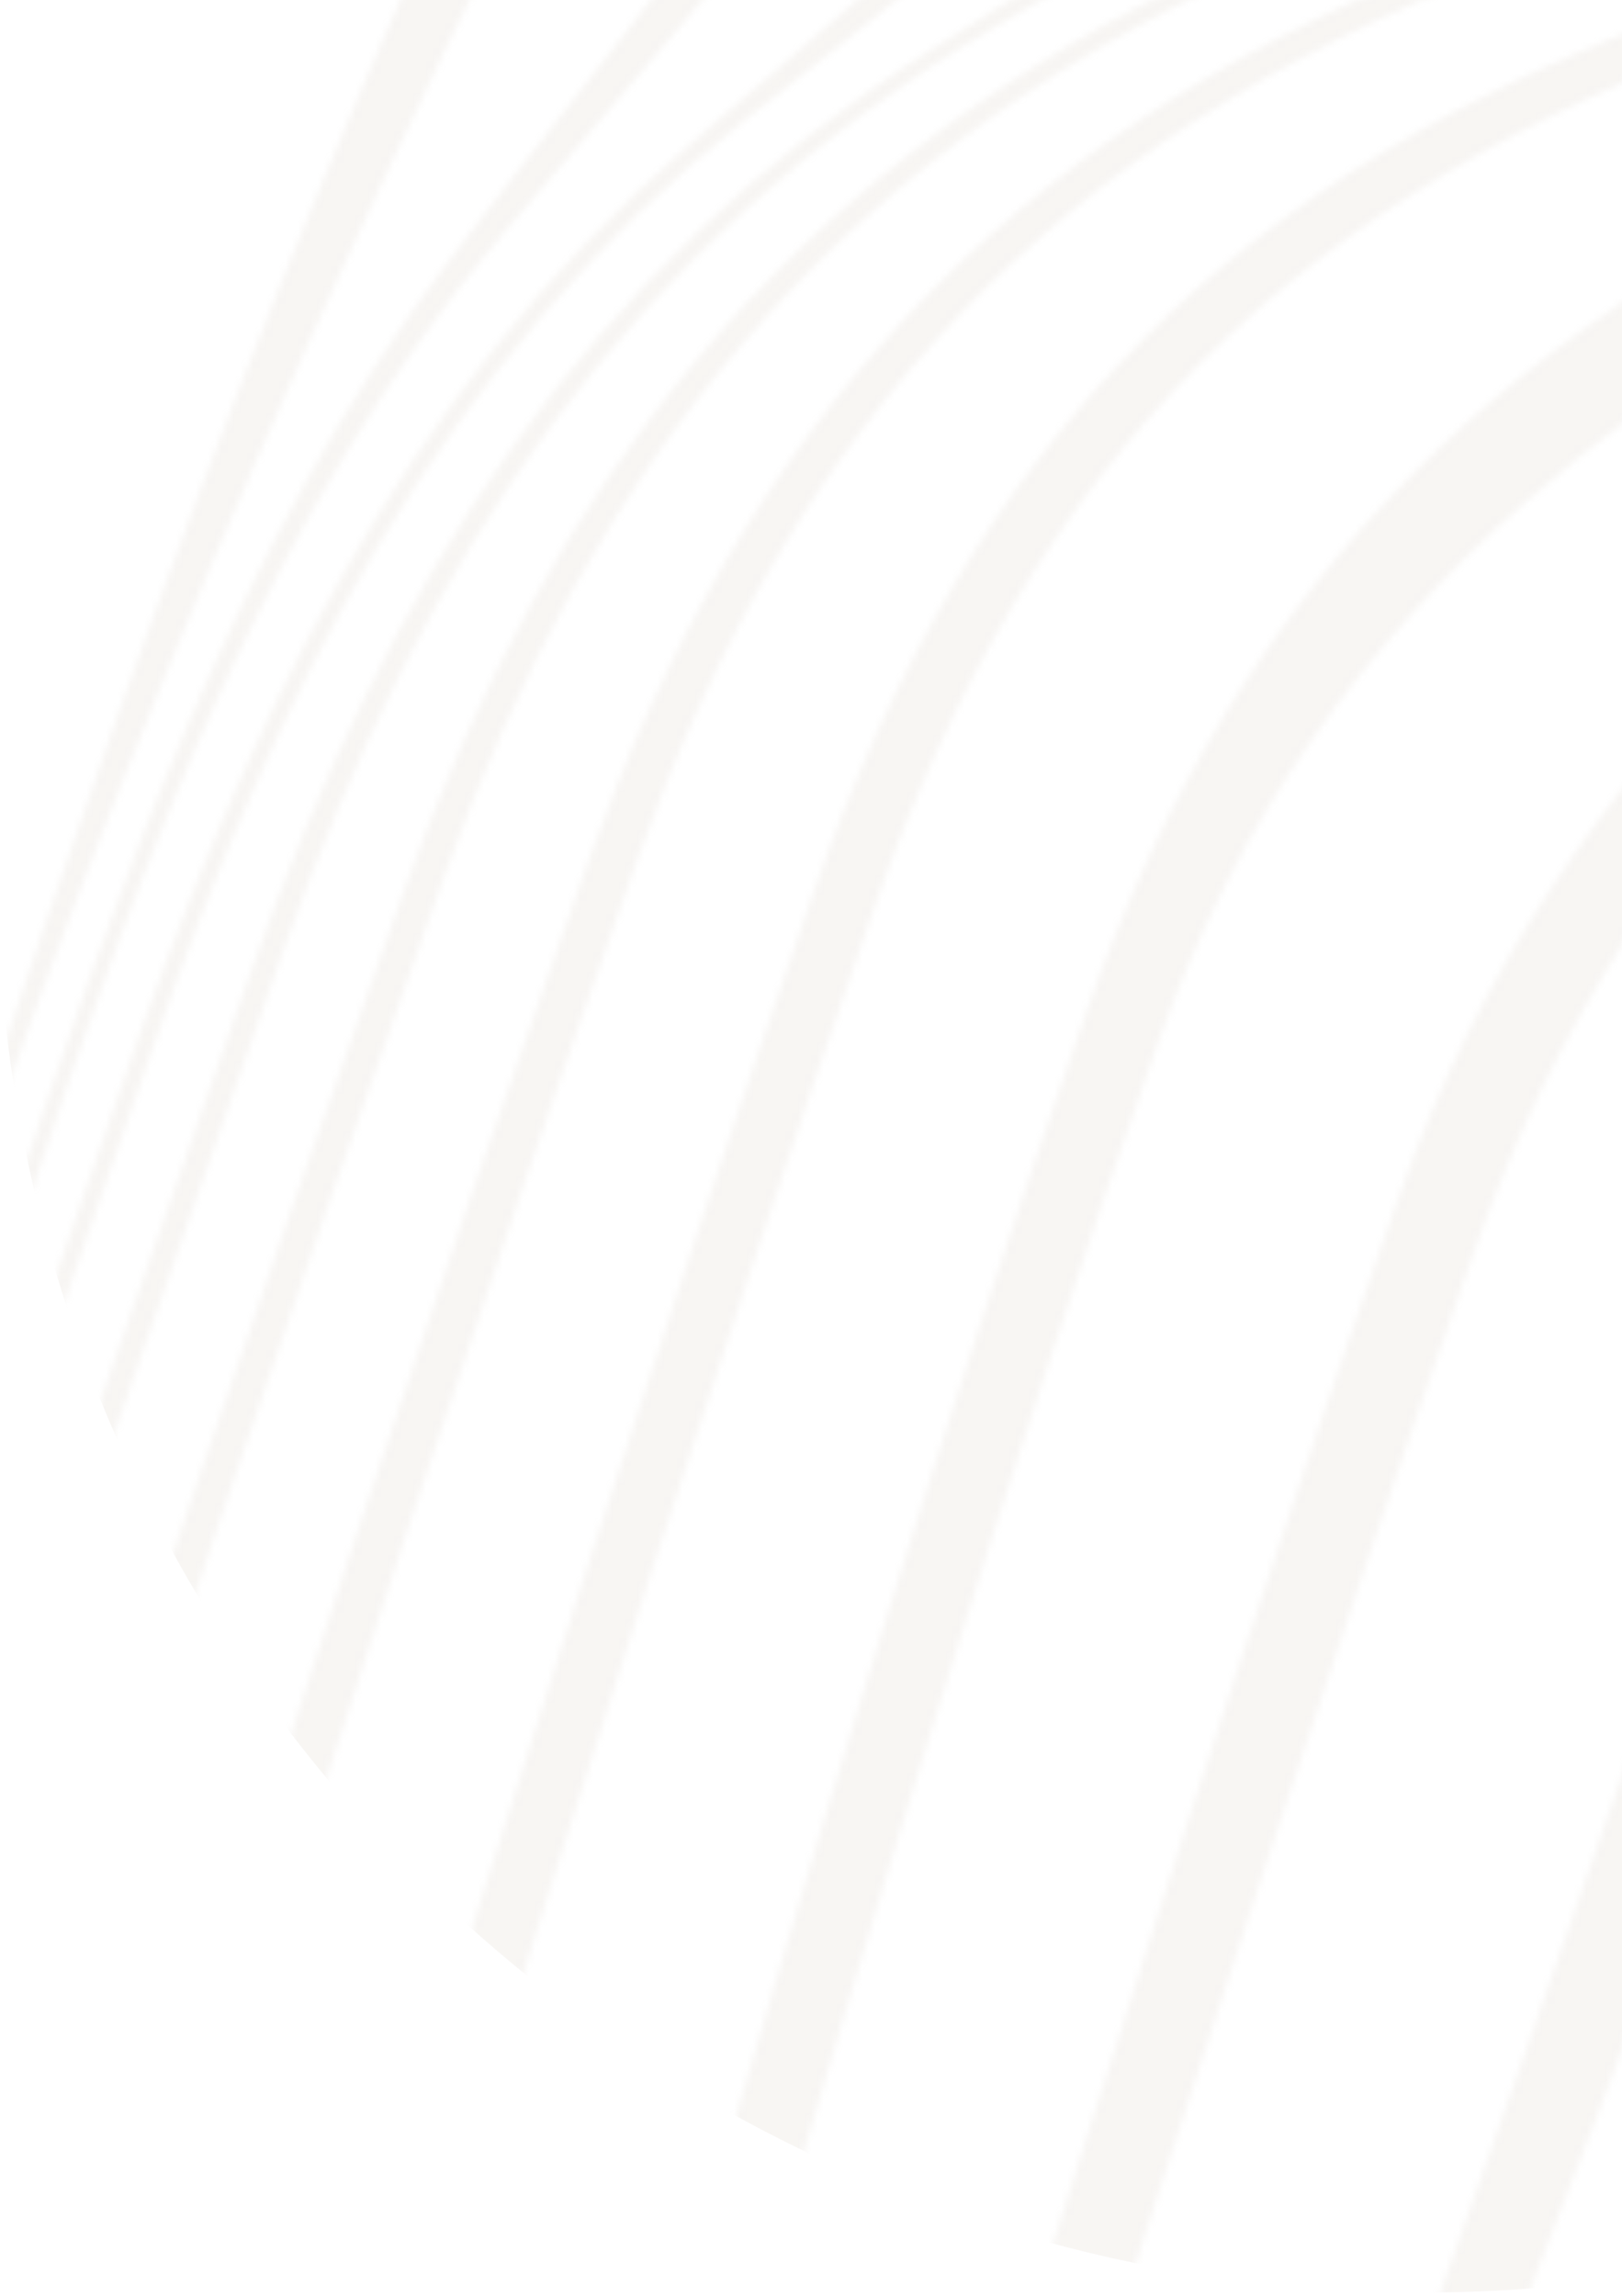 <svg width="253" height="358" viewBox="0 0 253 358" fill="none" xmlns="http://www.w3.org/2000/svg">
<g opacity="0.1" clip-path="url(#clip0_2116_2931)">
<mask id="mask0_2116_2931" style="mask-type:alpha" maskUnits="userSpaceOnUse" x="-610" y="-924" width="1782" height="2807">
<path d="M171.147 -920.718C117.599 -753.488 56.226 -588.543 -14.129 -427.634C-49.261 -347.234 -86.677 -267.678 -128.943 -190.743C-158.511 -136.903 -201.359 -85.667 -224.531 -28.808C-246.919 26.133 -224.465 57.34 -192.566 100.277C-153.329 153.088 -146.453 206.444 -165.826 270.031C-182.654 325.215 -205.316 365.219 -264.464 369.866C-315.51 373.874 -340.016 378.736 -364.423 430.481C-392.473 489.933 -403.135 559.662 -416.428 623.488C-436.767 721.046 -454.143 819.193 -471.586 917.292C-510.453 1136.08 -540.81 1358.92 -600.517 1573.29L-609.777 1570.42C-550.542 1356.43 -519.838 1134.33 -480.903 916.023C-463.46 818.28 -446.085 720.488 -425.797 623.27C-412.53 559.708 -402.402 489.049 -373.738 430.088C-348.88 378.92 -324.953 373.277 -273.86 367.97C-215.306 361.882 -192.086 322.461 -175.246 267.417C-155.916 204.145 -163.268 150.56 -201.296 97.467C-232.455 53.993 -254.429 22.031 -232.461 -32.793C-209.661 -89.685 -167.113 -141.014 -137.733 -194.776C-95.778 -271.588 -58.5 -350.968 -23.486 -431.158C46.739 -591.915 108.076 -756.653 161.919 -923.6L171.179 -920.735L171.147 -920.718Z" fill="#E1F7E4"/>
<path d="M211.135 -908.354C157.189 -741.603 95.873 -577.022 25.737 -416.375C-9.213 -336.302 -46.371 -257.048 -88.195 -180.305C-117.611 -126.336 -159.88 -74.674 -182.081 -17.242C-202.982 36.874 -183.602 67.322 -152.727 110.297C-115.291 162.387 -108.7 217.46 -127.445 279.545C-144.156 334.793 -168.913 372.289 -226.29 381.641C-276.814 389.886 -302.104 396.748 -326.834 447.327C-355.632 506.192 -366.213 576.546 -379.264 640.12C-399.257 737.621 -415.823 835.8 -432.497 933.89C-469.398 1151.1 -495.976 1374.46 -560.528 1585.65L-569.789 1582.79C-506.529 1370.29 -478.775 1146.67 -441.124 928.623C-424.14 830.327 -407.265 731.943 -387.103 634.248C-373.984 570.723 -363.41 500.394 -334.762 441.482C-309.943 390.439 -285.397 384.741 -234.444 378.735C-176.17 371.876 -152.433 333.435 -135.73 278.212C-116.729 215.386 -123.365 160.901 -162.044 108.673C-193.724 65.913 -214.465 35.536 -192.897 -19.057C-170.255 -76.326 -127.594 -127.838 -98.02 -181.786C-55.91 -258.66 -18.575 -338.132 16.527 -418.431C86.808 -579.281 148.201 -744.111 201.9 -911.212L211.16 -908.346L211.135 -908.354Z" fill="#E1F7E4"/>
<path d="M251.145 -895.976C197.047 -731.652 136.701 -569.233 68.029 -410.402C34.015 -331.762 -2.032 -253.888 -42.225 -178.172C-70.937 -124.094 -110.722 -72.239 -131.968 -14.62C-150.99 36.959 -138.461 67.092 -112.927 111.506C-82.651 164.197 -77.963 219.939 -95.825 278.906C-112.628 334.453 -142.236 374.278 -195.899 395.583C-244.26 414.781 -274.213 432.207 -298.134 481.587C-326.779 540.663 -337.596 610.097 -350.079 673.956C-368.795 769.719 -383.537 866.247 -398.462 962.663C-431.201 1174.02 -451.974 1394.44 -520.518 1598.03L-529.779 1595.17C-461.981 1389.57 -439.74 1168.21 -405.914 955.188C-390.536 858.283 -375.285 761.256 -356.216 664.973C-343.591 601.186 -332.839 531.431 -304.052 472.426C-280.116 423.352 -251.238 408.163 -202.287 392.184C-147.705 374.364 -119.199 334.827 -102.596 279.929C-84.496 220.106 -90.023 164.597 -122.089 112.035C-149.014 67.875 -163.425 37.898 -144.04 -14.499C-122.703 -72.144 -82.257 -124.014 -53.363 -178.063C-12.73 -254.053 23.606 -332.33 57.901 -411.348C127.016 -570.725 187.67 -733.787 241.869 -898.792L251.13 -895.926L251.145 -895.976Z" fill="#E1F7E4"/>
<path d="M291.135 -883.605C238.179 -723.057 179.755 -564.2 113.584 -408.589C81.029 -332.014 46.609 -256.126 8.527 -182.109C-19.316 -128.008 -55.709 -76.334 -77.34 -19.326C-95.453 28.431 -90.872 59.059 -73.809 104.599C-53.537 158.681 -52.846 213.377 -69.904 269.393C-106.51 389.734 -227.489 419.722 -276.89 528.2C-341.499 670.099 -348.375 847.284 -368.842 999.532C-396.067 1202.18 -409.885 1417.09 -480.528 1610.4L-489.789 1607.54C-419.499 1411.65 -403.961 1195.25 -375.355 990.351C-354.046 837.68 -346.808 658.528 -281.211 516.442C-257.396 464.842 -223.078 437.552 -177.051 407.512C-126.559 374.532 -93.218 330.775 -75.445 272.273C-58.198 215.468 -60.104 160.724 -82.811 106.819C-101.963 61.316 -108.642 31.188 -90.321 -17.681C-68.868 -74.908 -31.642 -126.625 -3.575 -180.739C35.025 -255.197 69.873 -331.582 102.805 -408.67C169.627 -565.146 228.576 -724.906 281.9 -886.462L291.16 -883.597L291.135 -883.605Z" fill="#E1F7E4"/>
<path d="M331.125 -871.224C280.221 -715.456 224.458 -561.22 161.592 -409.837C107.696 -280.022 33.892 -158.882 -19.287 -29.528C-57.212 62.725 -18.612 156.667 -48.295 253.221C-88.886 385.294 -208.608 459.924 -261.293 584.234C-320.959 725.01 -326.249 892.648 -342.559 1042.6C-363.331 1234.11 -369.166 1441.79 -440.539 1622.78L-449.8 1619.92C-378.508 1435.91 -370.746 1226.43 -348.388 1032.18C-331.042 881.62 -325.364 711.667 -264.481 570.584C-212.743 450.659 -92.343 385.947 -52.972 257.463C-36.509 203.725 -33.185 149.669 -44.105 95.062C-53.108 49.992 -50.582 17.077 -32.971 -26.76C19.474 -157.189 95.803 -278.888 150.297 -409.311C213.976 -561.728 270.4 -717.128 321.856 -874.064L331.117 -871.199L331.125 -871.224Z" fill="#E1F7E4"/>
<path d="M371.135 -858.846C322.889 -708.574 270.275 -559.654 211.318 -413.216C160.399 -286.746 97.637 -167.168 41.145 -43.461C0.41 45.763 -0.415 139.567 -29.549 232.49C-77.211 384.501 -192.007 499.522 -249.463 646.588C-371.54 959.018 -268.834 1325.68 -400.529 1635.16L-409.789 1632.3C-278.477 1318.13 -377.581 947.248 -251.951 631.733C-195.668 490.402 -79.493 384.451 -33.694 237.58C-4.68 144.511 -12.855 49.563 27.005 -40.014C82.721 -165.191 148.008 -284.973 199.693 -412.327C259.591 -559.951 312.954 -710.143 361.882 -861.736L371.143 -858.871L371.135 -858.846Z" fill="#E1F7E4"/>
<path d="M411.121 -846.467C326.785 -577.609 230.877 -310.773 102.791 -59.363C56.671 31.176 19.125 111.95 -12.365 209.395C-69.36 385.733 -176.948 538.54 -239.677 712.284C-288.768 848.318 -289.765 996.333 -295.59 1139.27C-302.279 1303.74 -290.044 1494.83 -360.543 1647.54L-369.803 1644.67C-299.13 1488.57 -309.152 1295.54 -300.832 1127.75C-293.68 983.881 -292.086 833.67 -241.852 696.95C-180.357 529.581 -70.946 385.379 -16.272 214.86C14.405 119.16 43.813 34.282 88.468 -55.589C215.552 -311.275 316.002 -577.144 401.885 -849.325L411.146 -846.46L411.121 -846.467Z" fill="#E1F7E4"/>
<path d="M451.141 -834.087C374.015 -581.898 295.697 -312.244 167.342 -80.473C142.536 -35.662 111.002 -1.986 78.455 36.465C41.791 79.822 22.422 133.318 4.717 186.562C-61.619 386.02 -159.735 572.391 -227.684 771.05C-274.718 908.568 -272.971 1051.25 -272.791 1195.2C-272.623 1343.17 -251.534 1523.67 -320.522 1659.92L-329.783 1657.05C-259.874 1515.62 -279.512 1330.78 -278.1 1177.53C-276.801 1037.73 -277.991 896.779 -232.351 763.151C-165.689 568.032 -64.45 387.305 0.682 191.385C18.278 138.49 36.447 84.897 70.45 40.06C98.636 2.886 127.542 -30.427 150.298 -71.798C280.651 -308.612 362.739 -579.752 441.889 -836.977L451.149 -834.112L451.141 -834.087Z" fill="#E1F7E4"/>
<path d="M491.128 -821.716C451.845 -690.333 409.916 -559.769 364.124 -430.509C324.647 -319.097 288.904 -197.122 228.316 -95.005C198.552 -44.862 160.745 -16.463 116.357 18.624C68.483 56.489 42.735 108.503 23.136 165.482C-53.817 389.089 -143.979 608.8 -216.405 833.862C-259.81 968.756 -255.353 1102.24 -248.811 1242.69C-244.95 1325.06 -239.422 1407.7 -242.079 1490.19C-243.942 1548.72 -244.776 1622.31 -280.535 1672.29L-289.796 1669.43C-254.086 1617.92 -252.667 1543.5 -250.239 1483.59C-246.842 1399.77 -251.467 1315.71 -254.482 1231.93C-259.554 1090.71 -263.395 955.147 -219.241 819.692C-147.82 600.528 -55.835 388.273 18.698 170.099C37.839 114.072 62.049 61.637 107.549 22.517C149.364 -13.448 185.701 -42.931 214.326 -91.867C274.987 -195.548 312.332 -317.219 352.675 -429.839C399.361 -560.218 442.016 -691.98 481.843 -824.589L491.128 -821.716Z" fill="#E1F7E4"/>
<path d="M531.132 -809.315C493.891 -682.853 454.645 -556.983 412.436 -432.057C376.369 -325.389 346.764 -202.389 287.132 -106.103C252.972 -50.948 208.15 -27.099 154.613 4.583C98.032 38.059 65.915 86.789 44.144 148.403C-42.386 393.415 -125.262 642.704 -201.677 891.093C-242.534 1023.85 -235.728 1149.03 -222.78 1286.46C-215.562 1363.19 -206.322 1440.2 -205.987 1517.35C-205.792 1570.56 -204.476 1640.74 -240.557 1684.68L-249.817 1681.82C-213.848 1636.55 -214.717 1565.63 -214.482 1511.31C-214.156 1432.99 -222.572 1354.74 -229.057 1276.78C-240.547 1138.71 -246.84 1011.69 -205.496 878.506C-129.955 635.153 -45.502 392.26 38.98 151.92C60.255 91.383 90.957 41.832 145.724 7.412C197.368 -25.047 240.549 -49.868 273.766 -103.92C333.718 -201.42 364.634 -324.233 401.423 -431.909C444.43 -557.736 484.215 -684.642 521.871 -812.18L531.132 -809.315Z" fill="#E1F7E4"/>
<path d="M571.135 -796.963C535.089 -674.452 497.795 -552.327 458.455 -430.836C425.125 -327.888 400.379 -204.506 342.629 -112.178C305.654 -53.053 253.68 -31.636 193.331 -3.839C130.111 25.285 92.436 71.912 69.052 137.321C-24.817 399.865 -101.73 672.579 -181.756 939.707C-221.106 1071.04 -212.664 1189.35 -193.732 1324.49C-183.658 1396.51 -171.148 1468.78 -168.363 1541.55C-166.461 1590.74 -163.68 1658.04 -200.528 1697.04L-209.789 1694.18C-173.169 1654.14 -175.7 1586.21 -177.23 1536.26C-179.506 1462.56 -191.302 1389.3 -200.77 1316.3C-218.388 1180.71 -226.523 1060.97 -186.922 929.356C-107.706 666.08 -29.55 398.1 62.879 139.24C86.104 74.165 122.555 28.225 184.327 -2.495C243.197 -31.789 293.463 -52.722 330.135 -111.312C388.407 -204.354 414.154 -327.7 448.045 -431.403C487.983 -553.586 525.624 -676.478 561.867 -799.804L571.128 -796.938L571.135 -796.963Z" fill="#E1F7E4"/>
<path d="M611.13 -784.586C575.249 -664.731 538.828 -545.072 501.4 -425.696C469.823 -324.969 448.671 -202.061 393.679 -111.314C355.54 -48.337 297.329 -29.834 232.753 -4.549C164.906 22.022 123.788 65.369 99.277 134.423C1.533 409.58 -71.367 696.992 -154.761 976.863C-193.703 1107.59 -184.514 1221.09 -160.553 1354.92C-144.608 1443.85 -80.366 1634.81 -160.534 1709.42L-169.794 1706.56C-90.368 1630.53 -153.212 1438.86 -168.648 1348.64C-191.564 1214.62 -200.665 1100.21 -161.725 969.402C-79.082 691.87 -5.45 406.954 91.76 134.23C116.09 65.941 156.664 21.879 223.598 -5.193C287.403 -30.991 344.278 -50.126 382.345 -112.25C438.036 -203.137 459.896 -326.208 491.803 -427.298C529.587 -547.028 566.097 -667.153 601.902 -787.468L611.162 -784.603L611.13 -784.586Z" fill="#E1F7E4"/>
<path d="M651.121 -772.208C614.691 -653.317 577.754 -534.555 540.85 -415.811C509.637 -315.462 490.497 -193.492 438.367 -101.913C400.909 -36.1 339.208 -18.869 272.678 5.128C202.761 30.347 160.874 71.05 136.23 141.949C38.73 422.68 -33.494 714.185 -119.108 998.757C-158.524 1129.77 -149.886 1241.08 -122.677 1374.93C-105.043 1461.67 -36.765 1650.1 -120.542 1721.8L-129.803 1718.93C-46.496 1647.26 -114.194 1458.54 -131.595 1371.84C-158.386 1238.23 -167.603 1126.5 -128.117 995.696C-42.228 711.209 29.293 419.678 126.935 139.018C151.681 67.877 193.3 26.627 263.62 1.341C329.939 -22.503 391.766 -39.257 429.187 -104.863C481.344 -196.351 500.751 -318.212 531.808 -418.499C568.578 -537.34 605.24 -656.186 641.836 -775.081L651.121 -772.208Z" fill="#E1F7E4"/>
<path d="M691.113 -759.827C656.787 -641.461 618.124 -524.546 579.18 -407.609C545.622 -306.838 525.434 -185.547 471.446 -93.887C398.129 30.631 231.969 17.292 180.594 162.739C133.337 296.469 98.246 435.959 54.63 571.089C8.235 714.85 -39.573 858.228 -82.324 1003.12C-121.388 1135.47 -115.327 1245.74 -87.236 1380.98C-68.841 1469.68 1.86 1658.94 -80.55 1734.18L-89.811 1731.31C-7.022 1657.15 -77.064 1468.15 -95.239 1380.06C-123.075 1245.14 -129.459 1134.86 -90.562 1002.78C-47.649 857.014 -0.893 712.353 44.741 567.428C87.57 431.48 122.42 291.177 169.772 156.875C193.674 89.082 236.576 48.722 301.786 21.39C368.028 -6.362 425.815 -29.946 464.173 -95.043C518.001 -186.452 537.711 -308.41 570.563 -409.017C608.916 -526.52 647.111 -644.044 681.828 -762.7L691.113 -759.827Z" fill="#E1F7E4"/>
<path d="M731.115 -747.459C697.884 -631.216 656.619 -518.005 614.638 -404.688C577.099 -303.426 553.402 -187.323 500.382 -93.312C431.167 29.439 278.859 56.9 230.369 193.995C184.224 324.485 145.871 457.633 97.959 587.823C47.603 724.669 -5.475 860.947 -48.601 1000.33C-89.897 1133.8 -83.319 1245.4 -54.026 1381.97C-34.219 1474.42 39.788 1665.2 -40.548 1746.55L-49.809 1743.68C31.091 1663.96 -42.105 1473.57 -61.543 1382.14C-90.541 1245.85 -96.76 1134.77 -56.187 1001.51C-13.283 860.637 38.49 722.479 87.829 583.787C134.63 452.24 171.917 317.231 218.426 185.923C267.519 47.319 423.64 29.899 494.011 -92.877C547.5 -186.195 570.182 -303.788 606.657 -404.969C647.865 -519.237 688.463 -633.474 721.854 -750.324L731.115 -747.459Z" fill="#E1F7E4"/>
<path d="M771.129 -735.071C738.193 -621.991 693.721 -514.148 647.804 -405.878C605.095 -305.149 576.141 -195.568 526.062 -98.597C461.411 26.551 331.36 98.943 284.443 233.517C194.755 490.681 70.643 734.459 -17.286 991.949C-63.08 1126.08 -53.206 1241.43 -22.56 1379.03C-0.754 1476.77 77.129 1669.43 -0.535 1758.94L-9.795 1756.07C68.549 1668.61 -8.406 1476.4 -29.696 1379.99C-60.041 1242.57 -68.916 1128.32 -24.359 994.301C20.074 860.682 77.804 731.56 131.955 601.714C183.994 476.931 226.991 351.046 271.603 223.746C318.711 89.259 454.731 27.192 520.379 -96.936C571.283 -193.215 598.874 -304.311 640.321 -405.294C685.285 -514.817 728.933 -624.063 761.868 -737.936L771.129 -735.071Z" fill="#E1F7E4"/>
<path d="M811.087 -722.717C777.855 -613.367 729.758 -512.281 679.303 -410.119C630.528 -311.349 595.224 -207.945 549.371 -108.188C487.89 25.544 389.35 139.03 341.599 278.952C257.62 525 106.33 738.078 12.29 979.428C-39.872 1113.36 -24.362 1235.17 7.647 1373.13C31.879 1477.53 113.813 1672.21 39.424 1771.29L30.163 1768.42C105.364 1671.68 24.356 1477.45 0.739 1374.68C-30.973 1236.73 -44.998 1116.67 5.565 982.598C98.055 737.241 242.804 516.751 328.138 268.004C375.484 130.008 482.179 25.527 544.136 -105.678C590.985 -204.853 624.838 -309.581 672.13 -408.947C721.469 -512.63 768.737 -615.367 801.835 -725.607L811.095 -722.742L811.087 -722.717Z" fill="#E1F7E4"/>
<path d="M851.11 -710.334C817.185 -604.753 765.43 -511.472 709.794 -416.165C654.086 -320.715 612.836 -222.489 571.199 -120.361C510.635 28.178 451.593 176.04 400.685 328.196C322.46 562.102 141.642 741.729 40.793 964.424C-19.203 1096.89 3.959 1228.18 37.078 1365.47C55.867 1443.35 78.865 1520.62 91.962 1599.75C101.487 1657.1 113.277 1731.26 79.447 1783.67L70.186 1780.81C104.455 1729.54 93.174 1656.03 84.028 1599.41C71.386 1521.02 48.767 1444.47 30.324 1367.32C-2.577 1229.77 -23.818 1100.94 34.267 968.012C133.516 740.856 307.376 553.305 386.895 316.544C436.891 167.689 505.605 27.196 566.238 -117.41C608.829 -218.997 648.765 -318.369 702.793 -414.666C757.187 -511.616 808.099 -606.771 841.824 -713.207L851.11 -710.334Z" fill="#E1F7E4"/>
<path d="M891.098 -697.964C855.768 -594.651 799.677 -509.276 737.994 -420.325C673.274 -326.953 627.371 -231.014 588.971 -124.055C529.936 40.492 516.222 214.495 460.829 378.938C385.279 603.225 171.292 747.645 65.51 955.166C1.434 1080.85 32.266 1220.58 64.731 1351.32C98.434 1486.99 174.583 1658.03 119.435 1796.04L110.174 1793.18C166.446 1657.45 91.009 1487.21 58.038 1353.33C25.755 1222.17 -3.08 1085.36 59.098 959.007C163.411 747.039 370.461 594.1 446.918 367.058C501.028 206.32 524.997 38.773 584.066 -121.197C623.308 -227.43 668.297 -324.391 731.087 -418.688C791.451 -509.387 846.755 -596.811 881.846 -700.855L891.106 -697.989L891.098 -697.964Z" fill="#E1F7E4"/>
<path d="M931.111 -685.588C894.632 -584.928 835.437 -508.527 768.154 -427.025C694.598 -337.891 645.957 -246.273 610.575 -135.81C577.416 -32.262 558.517 72.662 552.141 181.05C547.322 262.924 547.345 350.892 520.618 429.407C447.876 642.938 205.294 750.011 93.585 939.205C21.473 1061.33 60.977 1214.5 93.933 1343.12C130.66 1486.34 209.742 1660.8 159.447 1808.42L150.186 1805.55C201.612 1660.12 123.165 1486.43 87.17 1344.91C54.301 1215.74 16.759 1065.78 87.067 942.768C197.482 749.536 433.659 633.726 506.914 417.918C533.124 340.721 535.909 255.345 542.849 174.838C551.935 69.449 572.54 -32.594 605.557 -133.205C641.527 -242.83 689.702 -335.413 761.161 -425.551C827.142 -508.768 885.672 -587.263 921.875 -688.446L931.136 -685.581L931.111 -685.588Z" fill="#E1F7E4"/>
<path d="M971.107 -673.208C933.559 -574.218 871.796 -506.489 799.142 -432.201C716.511 -347.681 666.766 -259.658 633.332 -145.501C599.375 -29.565 587.682 87.079 592.325 207.41C595.657 293.967 607.838 393.027 578.761 476.75C507.321 682.451 239.304 751.596 122.533 925.33C43.119 1043.48 90.511 1210.13 123.77 1336.36C163.344 1486.64 245.203 1664.51 199.443 1820.8L190.183 1817.93C236.967 1663.55 155.72 1486.45 116.783 1337.73C83.579 1210.96 37.88 1047.32 115.712 928.279C231.405 751.313 493.884 673.371 565.507 466.194C594.064 383.623 584.646 287.033 583.054 201.396C580.856 83.682 594.176 -30.353 627.929 -143.508C661.728 -256.813 711.316 -345.568 791.874 -431.168C863.312 -507.09 924.553 -576.758 961.864 -676.04L971.124 -673.175L971.107 -673.208Z" fill="#E1F7E4"/>
<path d="M1011.1 -660.844C972.799 -562.416 909.113 -502.53 831.574 -434.731C740.491 -355.069 690.661 -269.069 658.084 -151.584C622.856 -24.553 617.726 102.436 632.016 232.781C641.87 322.478 665.107 430.537 634.075 518.633C599.819 615.824 494.031 676.004 410.806 725.495C320.882 778.959 216.844 829.15 153.056 915.18C67.869 1030.06 121.205 1207.83 154.695 1332.16C196.84 1488.54 281.203 1669.45 239.439 1833.16L230.178 1830.3C272.82 1668.17 188.992 1487.92 147.429 1332.84C113.997 1208.14 61.825 1032.62 145.817 917.097C209.032 830.179 311.523 777.294 400.575 721.345C483.105 669.505 587.336 606.929 621.587 509.491C652.218 422.337 631.359 316.053 622.873 226.971C610.687 98.754 617.254 -25.986 652.122 -150.612C684.805 -267.38 734.67 -353.67 823.886 -434.457C900.336 -503.687 963.646 -565.275 1001.82 -663.717L1011.1 -660.844Z" fill="#E1F7E4"/>
<path d="M1051.12 -648.461C1012.67 -549.477 947.815 -495.97 866.162 -433.438C768.201 -358.419 718.547 -272.283 685.748 -152.487C648.546 -16.604 648.736 118.65 671.086 256.713C685.972 348.623 717.599 460.948 685.349 552.715C651.036 650.353 540.851 701.322 454.336 742.439C361.408 786.604 251.265 826.563 185.84 910.281C97.063 1023.86 153.284 1207.77 187.244 1331.65C231.434 1492.82 317.982 1676.13 279.449 1845.57L270.189 1842.71C309.374 1674.42 223.308 1491.59 179.552 1331.4C145.734 1207.59 89.854 1024.53 178.019 910.897C243.214 826.862 352.021 784.766 444.37 738.671C530.056 695.903 639.612 642.989 673.907 545.673C705.967 454.696 675.954 342.816 662.11 251.338C641.463 114.841 642.36 -18.709 679.031 -152.788C711.674 -272.167 761.357 -358.048 857.916 -434.102C938.703 -497.723 1003.34 -552.555 1041.85 -651.301L1051.11 -648.436L1051.12 -648.461Z" fill="#E1F7E4"/>
<path d="M1091.1 -636.092C1053.46 -535.381 988.363 -486.324 903.395 -427.224C800.851 -355.867 751.301 -267.237 717.096 -146.7C676.904 -5.041 680.675 135.698 709.282 278.732C727.972 372.229 763.7 481.993 731.348 576.655C660.13 784.997 345.955 752.008 221.551 912.221C132.01 1027.56 187.05 1210.34 221.872 1335.85C267.418 1500.07 355.74 1684.8 319.461 1857.92L310.2 1855.06C346.907 1682.59 258.953 1498.08 213.65 1334.4C179.098 1209.52 123.342 1025.7 213.014 911.084C337.362 752.112 650.066 778.628 721.258 572.138C753.705 478.053 718.478 367.022 700.565 273.847C673.242 131.702 670.095 -8.05 709.508 -148.693C743.274 -269.228 792.824 -357.065 894.552 -429.14C978.829 -488.836 1043.96 -538.729 1081.89 -638.942L1091.15 -636.077L1091.1 -636.092Z" fill="#E1F7E4"/>
<path d="M1131.11 -623.714C1093.31 -523.273 1028.2 -473.81 943.574 -414.412C842.044 -343.151 791.782 -254.96 757.51 -135.265C717.062 6.069 721.643 146.757 750.127 289.481C768.774 382.937 804.127 491.792 771.706 586.323C699.767 796.11 387.847 762.643 263.467 924.723C175.079 1039.87 228.926 1222.17 262.861 1347.54C307.74 1513.39 392.045 1695.81 359.466 1870.33L350.205 1867.46C383.935 1693.03 297.639 1509.53 252.238 1343.96C217.739 1218.11 163.872 1036.41 252.643 920.636C377.107 758.281 690.93 796.739 762.676 586.073C795.029 491.055 759.269 382.895 740.029 289.146C710.568 145.601 705.887 4.088 746.91 -138.134C781.523 -258.135 831.5 -347.261 934.05 -418.015C1019.32 -476.858 1084.38 -525.542 1121.87 -626.547L1131.13 -623.682L1131.11 -623.714Z" fill="#E1F7E4"/>
<path d="M1171.1 -611.329C1132.6 -512.468 1067.85 -458.327 986.63 -395.25C891.374 -321.282 839.581 -235.48 806.279 -118.657C767.961 15.705 771.063 149.946 794.765 286.294C810.628 377.521 840.953 482.824 809.738 574.254C737.975 784.533 438.974 780.117 317.174 947.563C232.972 1063.33 281.7 1240.87 313.061 1366.87C354.264 1532.4 429.013 1709.81 399.407 1882.67L390.146 1879.8C420.169 1706.31 343.094 1527.65 300.828 1361.85C268.832 1236.31 218.268 1056.75 303.778 941.531C426.483 776.198 729.123 788.304 801.032 578.7C832.701 486.424 800.835 379.469 784.247 287.58C759.34 149.382 755.776 13.275 794.529 -123.112C827.961 -240.798 879.391 -326.931 976.349 -400.209C1058.45 -462.247 1123.38 -515.102 1161.79 -614.234L1171.05 -611.369L1171.1 -611.329Z" fill="#E1F7E4"/>
</mask>
<g mask="url(#mask0_2116_2931)">
<circle cx="222.013" cy="134.984" r="222.512" transform="rotate(-153.41 222.013 134.984)" fill="#B39F88"/>
</g>
</g>
<defs>
<clipPath id="clip0_2116_2931">
<rect width="445.428" height="444.137" fill="white" transform="translate(1.94703e-05 357.684) rotate(-90)"/>
</clipPath>
</defs>
</svg>
